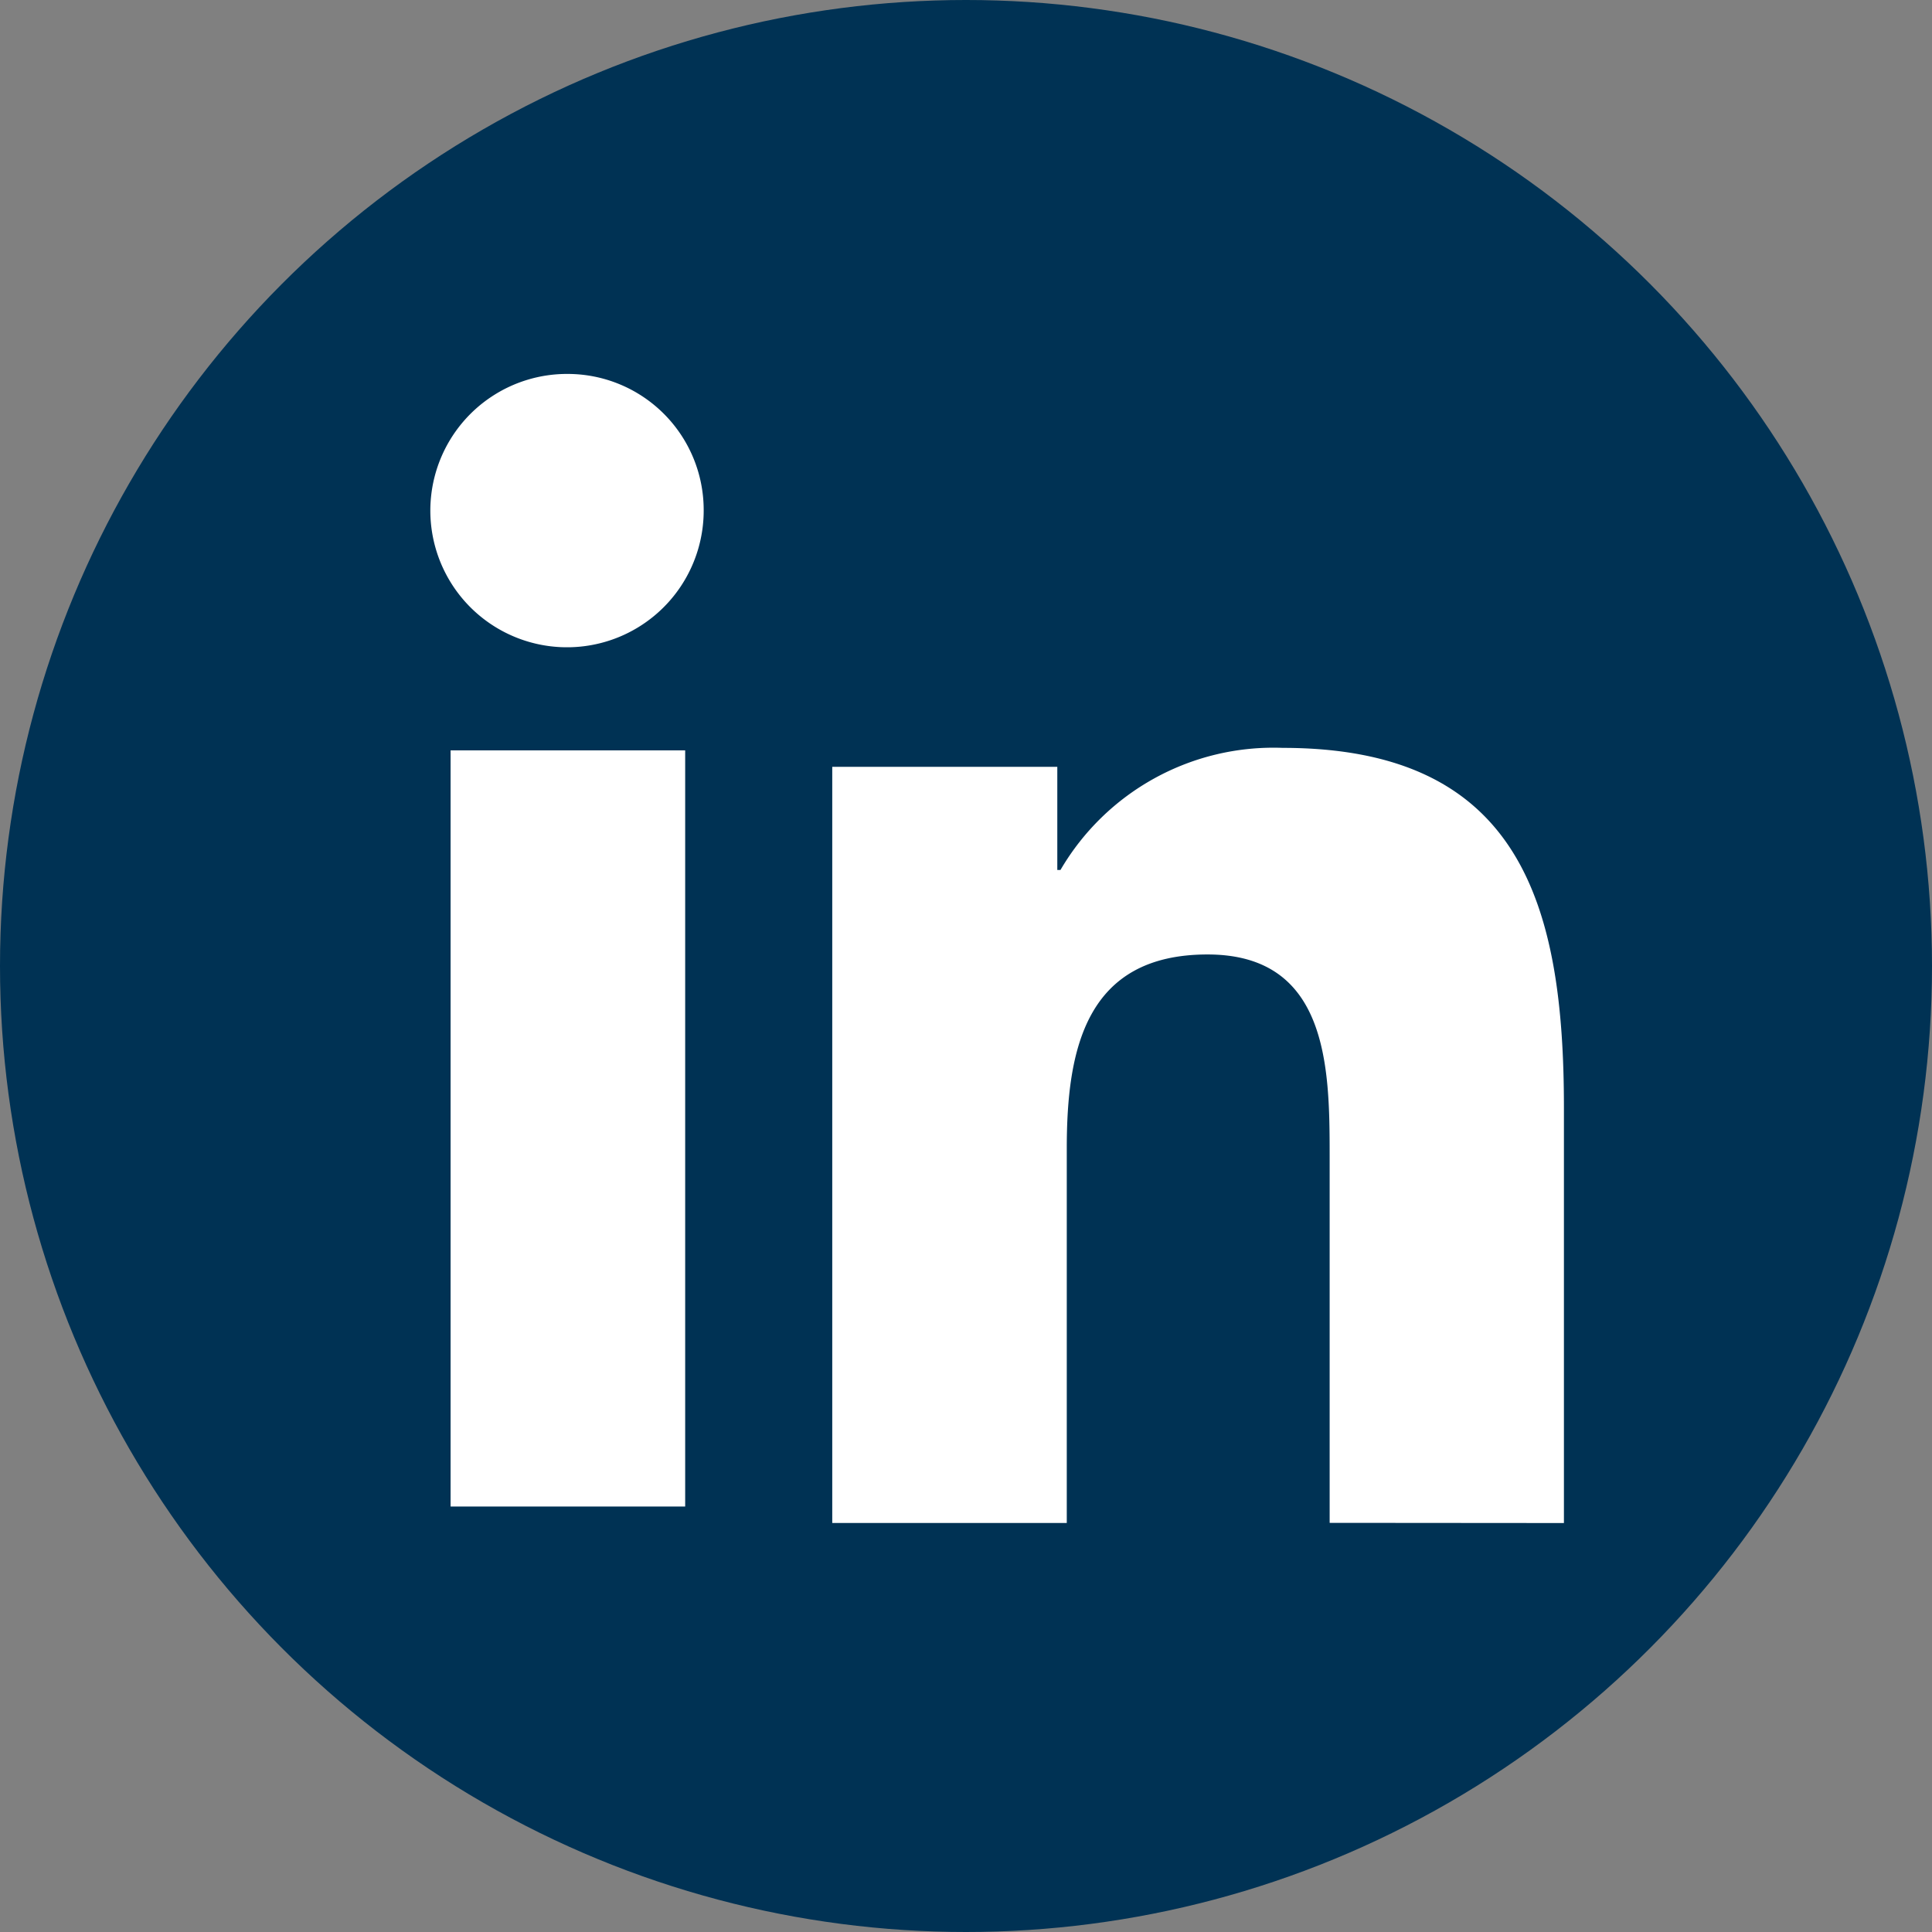 <svg xmlns="http://www.w3.org/2000/svg" width="31" height="31" viewBox="0 0 31 31">
  <rect x="0" y="0" width="31" height="31" fill="#808080" stroke="none"/>
  <g id="Groupe_583" data-name="Groupe 583" transform="translate(-0.037)">
    <circle id="Ellipse_13" data-name="Ellipse 13" cx="15.5" cy="15.5" r="15.5" transform="translate(0.037)" fill="#003254"/>
    <g id="linkedin" transform="translate(6.963 5.963)">
      <path id="Tracé_10158" data-name="Tracé 10158" d="M20.229,20.012h0V13.346c0-3.261-.7-5.772-4.514-5.772a3.957,3.957,0,0,0-3.564,1.959H12.1V7.878H8.489V20.011h3.763V14c0-1.582.3-3.111,2.259-3.111,1.93,0,1.959,1.805,1.959,3.213v5.907Z" transform="translate(-2.061 -1.537)" fill="#fff"/>
      <g id="Groupe_585" data-name="Groupe 585" transform="translate(0 0.037)">
        <path id="Tracé_10159" data-name="Tracé 10159" d="M.4,7.977H4.164V20.11H.4Z" transform="translate(-0.096 -1.937)" fill="#fff"/>
        <path id="Tracé_10160" data-name="Tracé 10160" d="M2.182,0A2.193,2.193,0,1,0,4.365,2.182,2.183,2.183,0,0,0,2.182,0Z" fill="#fff"/>
      </g>
    </g>
  </g>
</svg>
